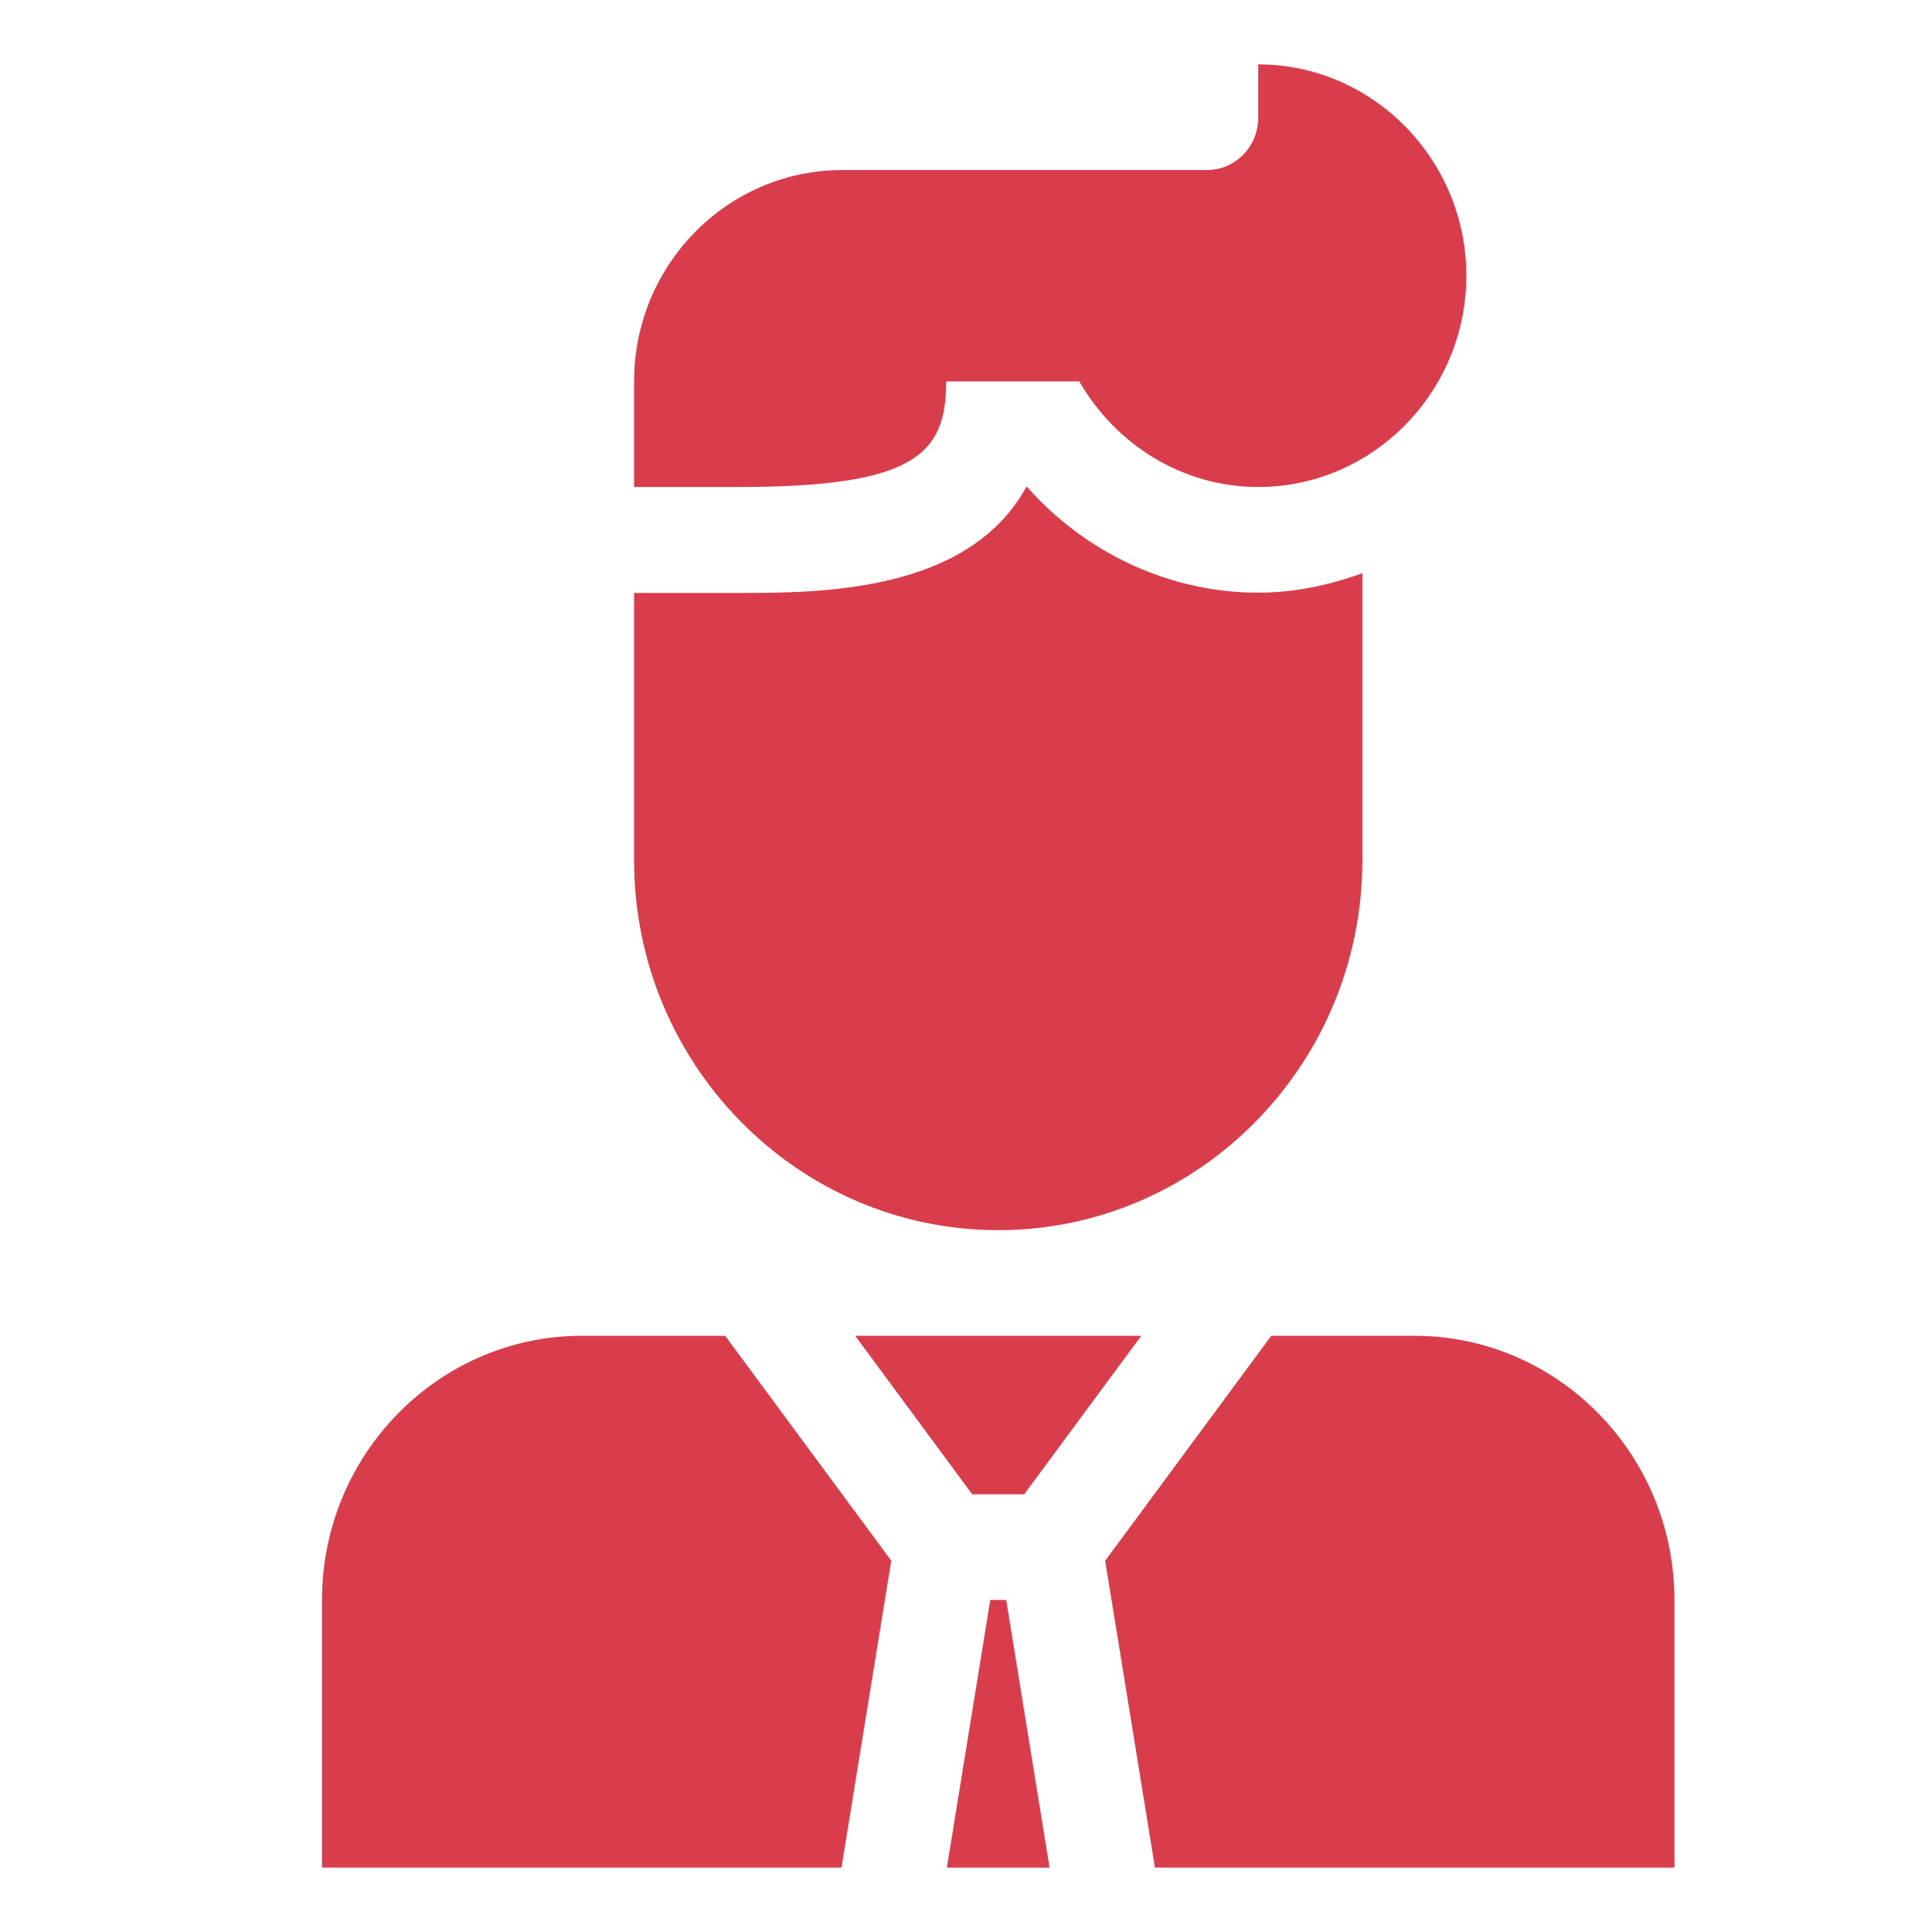 <svg width="30" height="30" viewBox="0 0 30 30" fill="none" xmlns="http://www.w3.org/2000/svg">
<path d="M13.279 20.742L15.096 23.203H15.904L17.721 20.742H13.279Z" fill="#D93C4B"/>
<path d="M15.377 24.844L14.703 29H16.297L15.624 24.844H15.377Z" fill="#D93C4B"/>
<path d="M5 24.844V29H13.066L13.839 24.235L11.26 20.742H9.038C6.812 20.742 5 22.582 5 24.844Z" fill="#D93C4B"/>
<path d="M26 24.844C26 22.582 24.188 20.742 21.962 20.742H19.74L17.161 24.235L17.934 29H26V24.844Z" fill="#D93C4B"/>
<path d="M9.846 5.922V7.562H11.476C14.221 7.562 14.692 7.044 14.692 5.922H16.759C17.321 6.897 18.352 7.562 19.538 7.562C21.315 7.562 22.769 6.086 22.769 4.281C22.769 2.477 21.315 1 19.538 1V1.82C19.538 2.28 19.183 2.641 18.731 2.641H13.077C11.295 2.641 9.846 4.112 9.846 5.922Z" fill="#D93C4B"/>
<path d="M15.5 19.102C18.617 19.102 21.154 16.525 21.154 13.359V8.901C20.646 9.085 20.108 9.203 19.538 9.203C18.165 9.203 16.86 8.592 15.949 7.562H15.935C15.035 9.207 12.721 9.207 11.476 9.207H9.846V13.359C9.846 16.525 12.383 19.102 15.5 19.102Z" fill="#D93C4B"/>
</svg>
